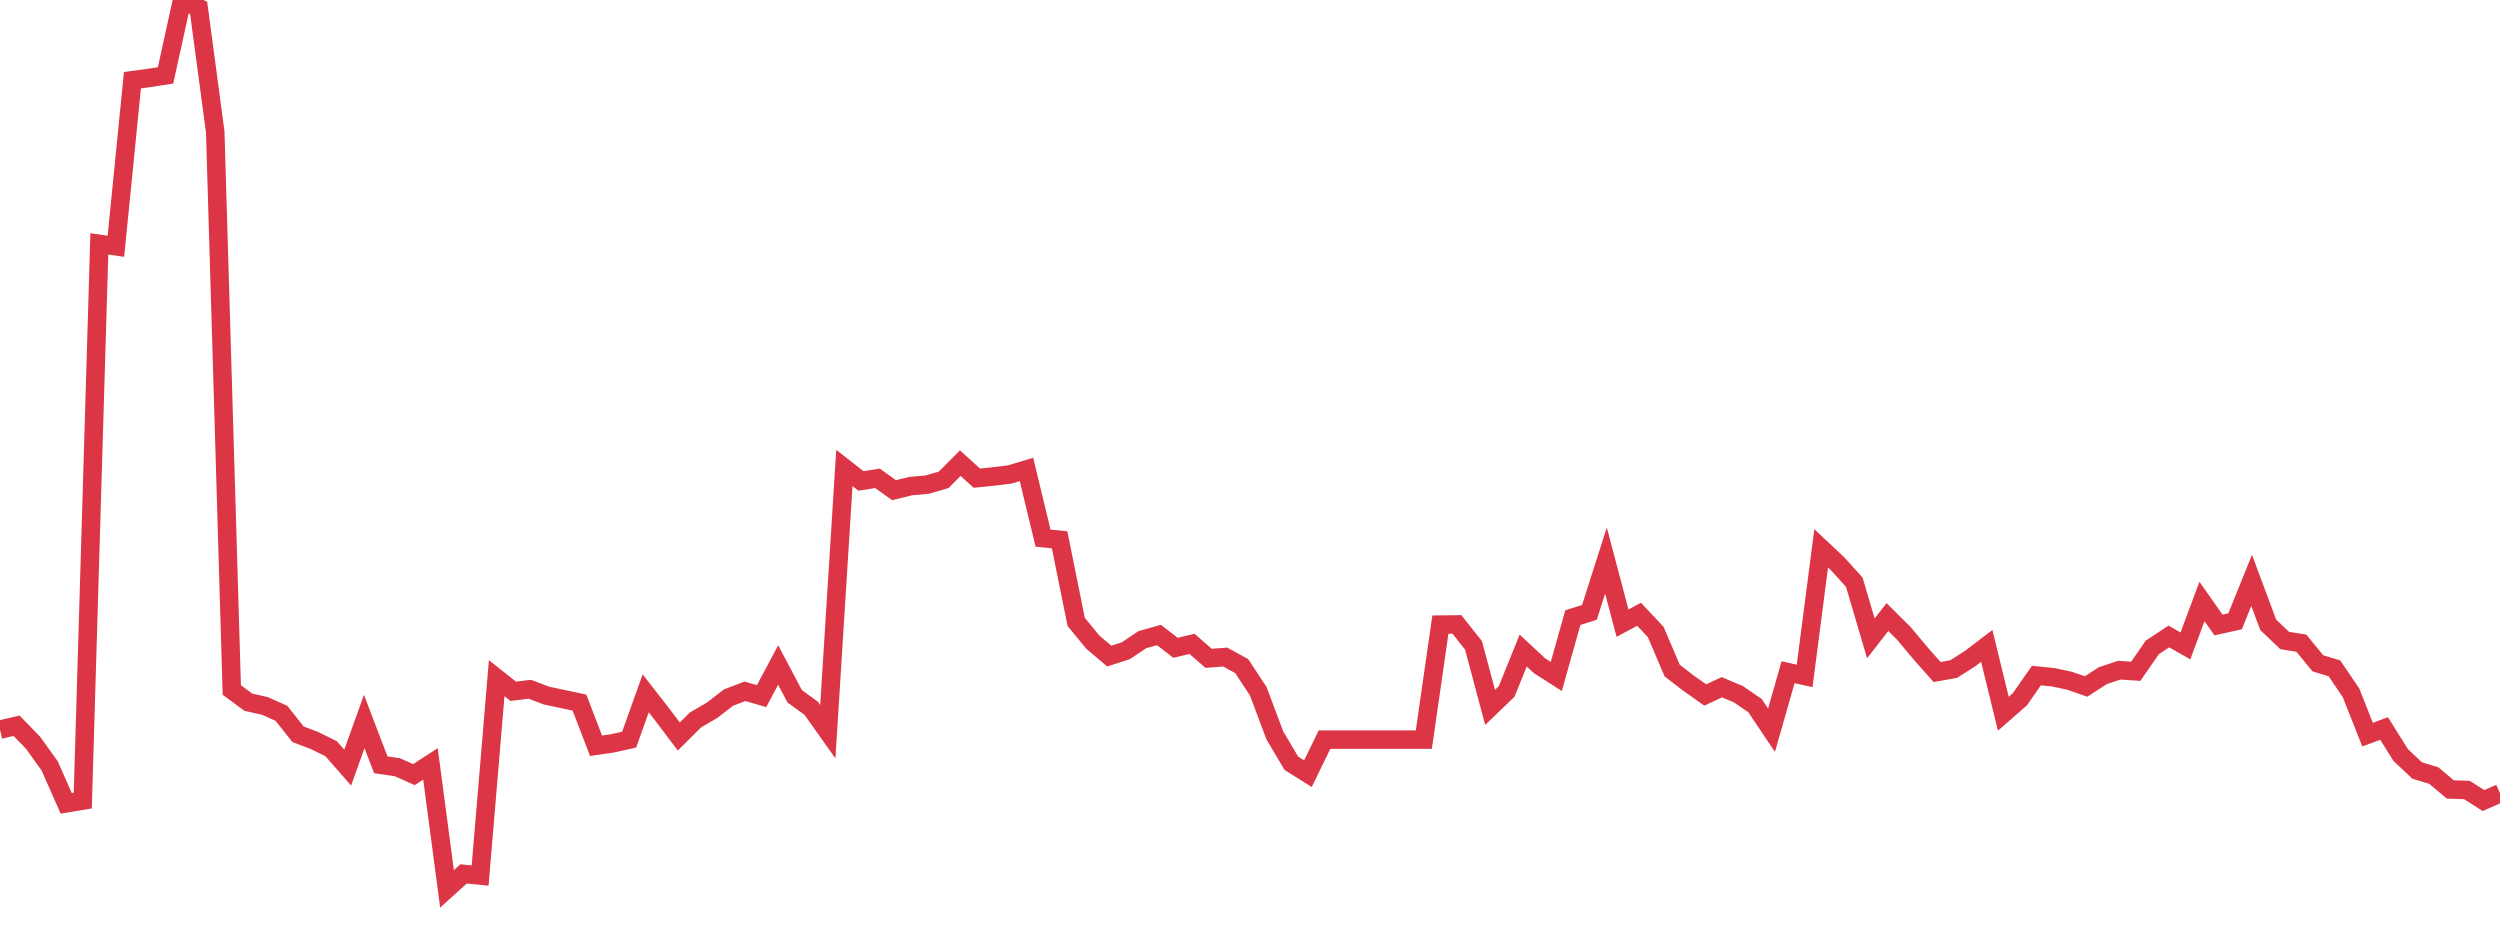 <?xml version="1.0" standalone="no"?>
<!DOCTYPE svg PUBLIC "-//W3C//DTD SVG 1.1//EN" "http://www.w3.org/Graphics/SVG/1.1/DTD/svg11.dtd">
<svg width="135" height="50" viewBox="0 0 135 50" preserveAspectRatio="none" class="sparkline" xmlns="http://www.w3.org/2000/svg"
xmlns:xlink="http://www.w3.org/1999/xlink"><path  class="sparkline--line" d="M 0 39.4 L 0 39.4 L 0.894 39.19 L 1.788 40.11 L 2.682 41.36 L 3.576 43.38 L 4.47 43.23 L 5.364 13.17 L 6.258 13.3 L 7.152 4.33 L 8.046 4.21 L 8.94 4.07 L 9.834 0 L 10.728 0.43 L 11.623 7.13 L 12.517 37.26 L 13.411 37.92 L 14.305 38.12 L 15.199 38.52 L 16.093 39.65 L 16.987 39.99 L 17.881 40.43 L 18.775 41.45 L 19.669 38.96 L 20.563 41.3 L 21.457 41.43 L 22.351 41.83 L 23.245 41.25 L 24.139 48 L 25.033 47.19 L 25.927 47.28 L 26.821 36.62 L 27.715 37.33 L 28.609 37.22 L 29.503 37.56 L 30.397 37.75 L 31.291 37.94 L 32.185 40.27 L 33.079 40.14 L 33.974 39.94 L 34.868 37.44 L 35.762 38.59 L 36.656 39.77 L 37.55 38.88 L 38.444 38.36 L 39.338 37.67 L 40.232 37.33 L 41.126 37.59 L 42.02 35.91 L 42.914 37.6 L 43.808 38.25 L 44.702 39.51 L 45.596 25.27 L 46.49 25.97 L 47.384 25.83 L 48.278 26.47 L 49.172 26.25 L 50.066 26.17 L 50.96 25.91 L 51.854 25.01 L 52.748 25.82 L 53.642 25.73 L 54.536 25.62 L 55.43 25.35 L 56.325 29.06 L 57.219 29.15 L 58.113 33.58 L 59.007 34.67 L 59.901 35.43 L 60.795 35.14 L 61.689 34.54 L 62.583 34.29 L 63.477 34.98 L 64.371 34.77 L 65.265 35.55 L 66.159 35.48 L 67.053 35.97 L 67.947 37.33 L 68.841 39.71 L 69.735 41.22 L 70.629 41.78 L 71.523 39.94 L 72.417 39.94 L 73.311 39.94 L 74.205 39.94 L 75.099 39.94 L 75.993 39.94 L 76.887 39.94 L 77.781 33.73 L 78.675 33.72 L 79.57 34.85 L 80.464 38.2 L 81.358 37.34 L 82.252 35.13 L 83.146 35.96 L 84.04 36.53 L 84.934 33.35 L 85.828 33.07 L 86.722 30.27 L 87.616 33.65 L 88.51 33.17 L 89.404 34.12 L 90.298 36.21 L 91.192 36.9 L 92.086 37.53 L 92.98 37.11 L 93.874 37.49 L 94.768 38.1 L 95.662 39.43 L 96.556 36.3 L 97.45 36.5 L 98.344 29.61 L 99.238 30.45 L 100.132 31.44 L 101.026 34.47 L 101.921 33.32 L 102.815 34.21 L 103.709 35.28 L 104.603 36.29 L 105.497 36.13 L 106.391 35.56 L 107.285 34.88 L 108.179 38.54 L 109.073 37.76 L 109.967 36.48 L 110.861 36.57 L 111.755 36.76 L 112.649 37.07 L 113.543 36.49 L 114.437 36.19 L 115.331 36.25 L 116.225 34.96 L 117.119 34.37 L 118.013 34.88 L 118.907 32.48 L 119.801 33.75 L 120.695 33.55 L 121.589 31.34 L 122.483 33.74 L 123.377 34.59 L 124.272 34.73 L 125.166 35.82 L 126.06 36.09 L 126.954 37.41 L 127.848 39.67 L 128.742 39.34 L 129.636 40.77 L 130.53 41.61 L 131.424 41.88 L 132.318 42.63 L 133.212 42.66 L 134.106 43.23 L 135 42.84" fill="none" stroke-width="1" stroke="#dc3545"></path></svg>